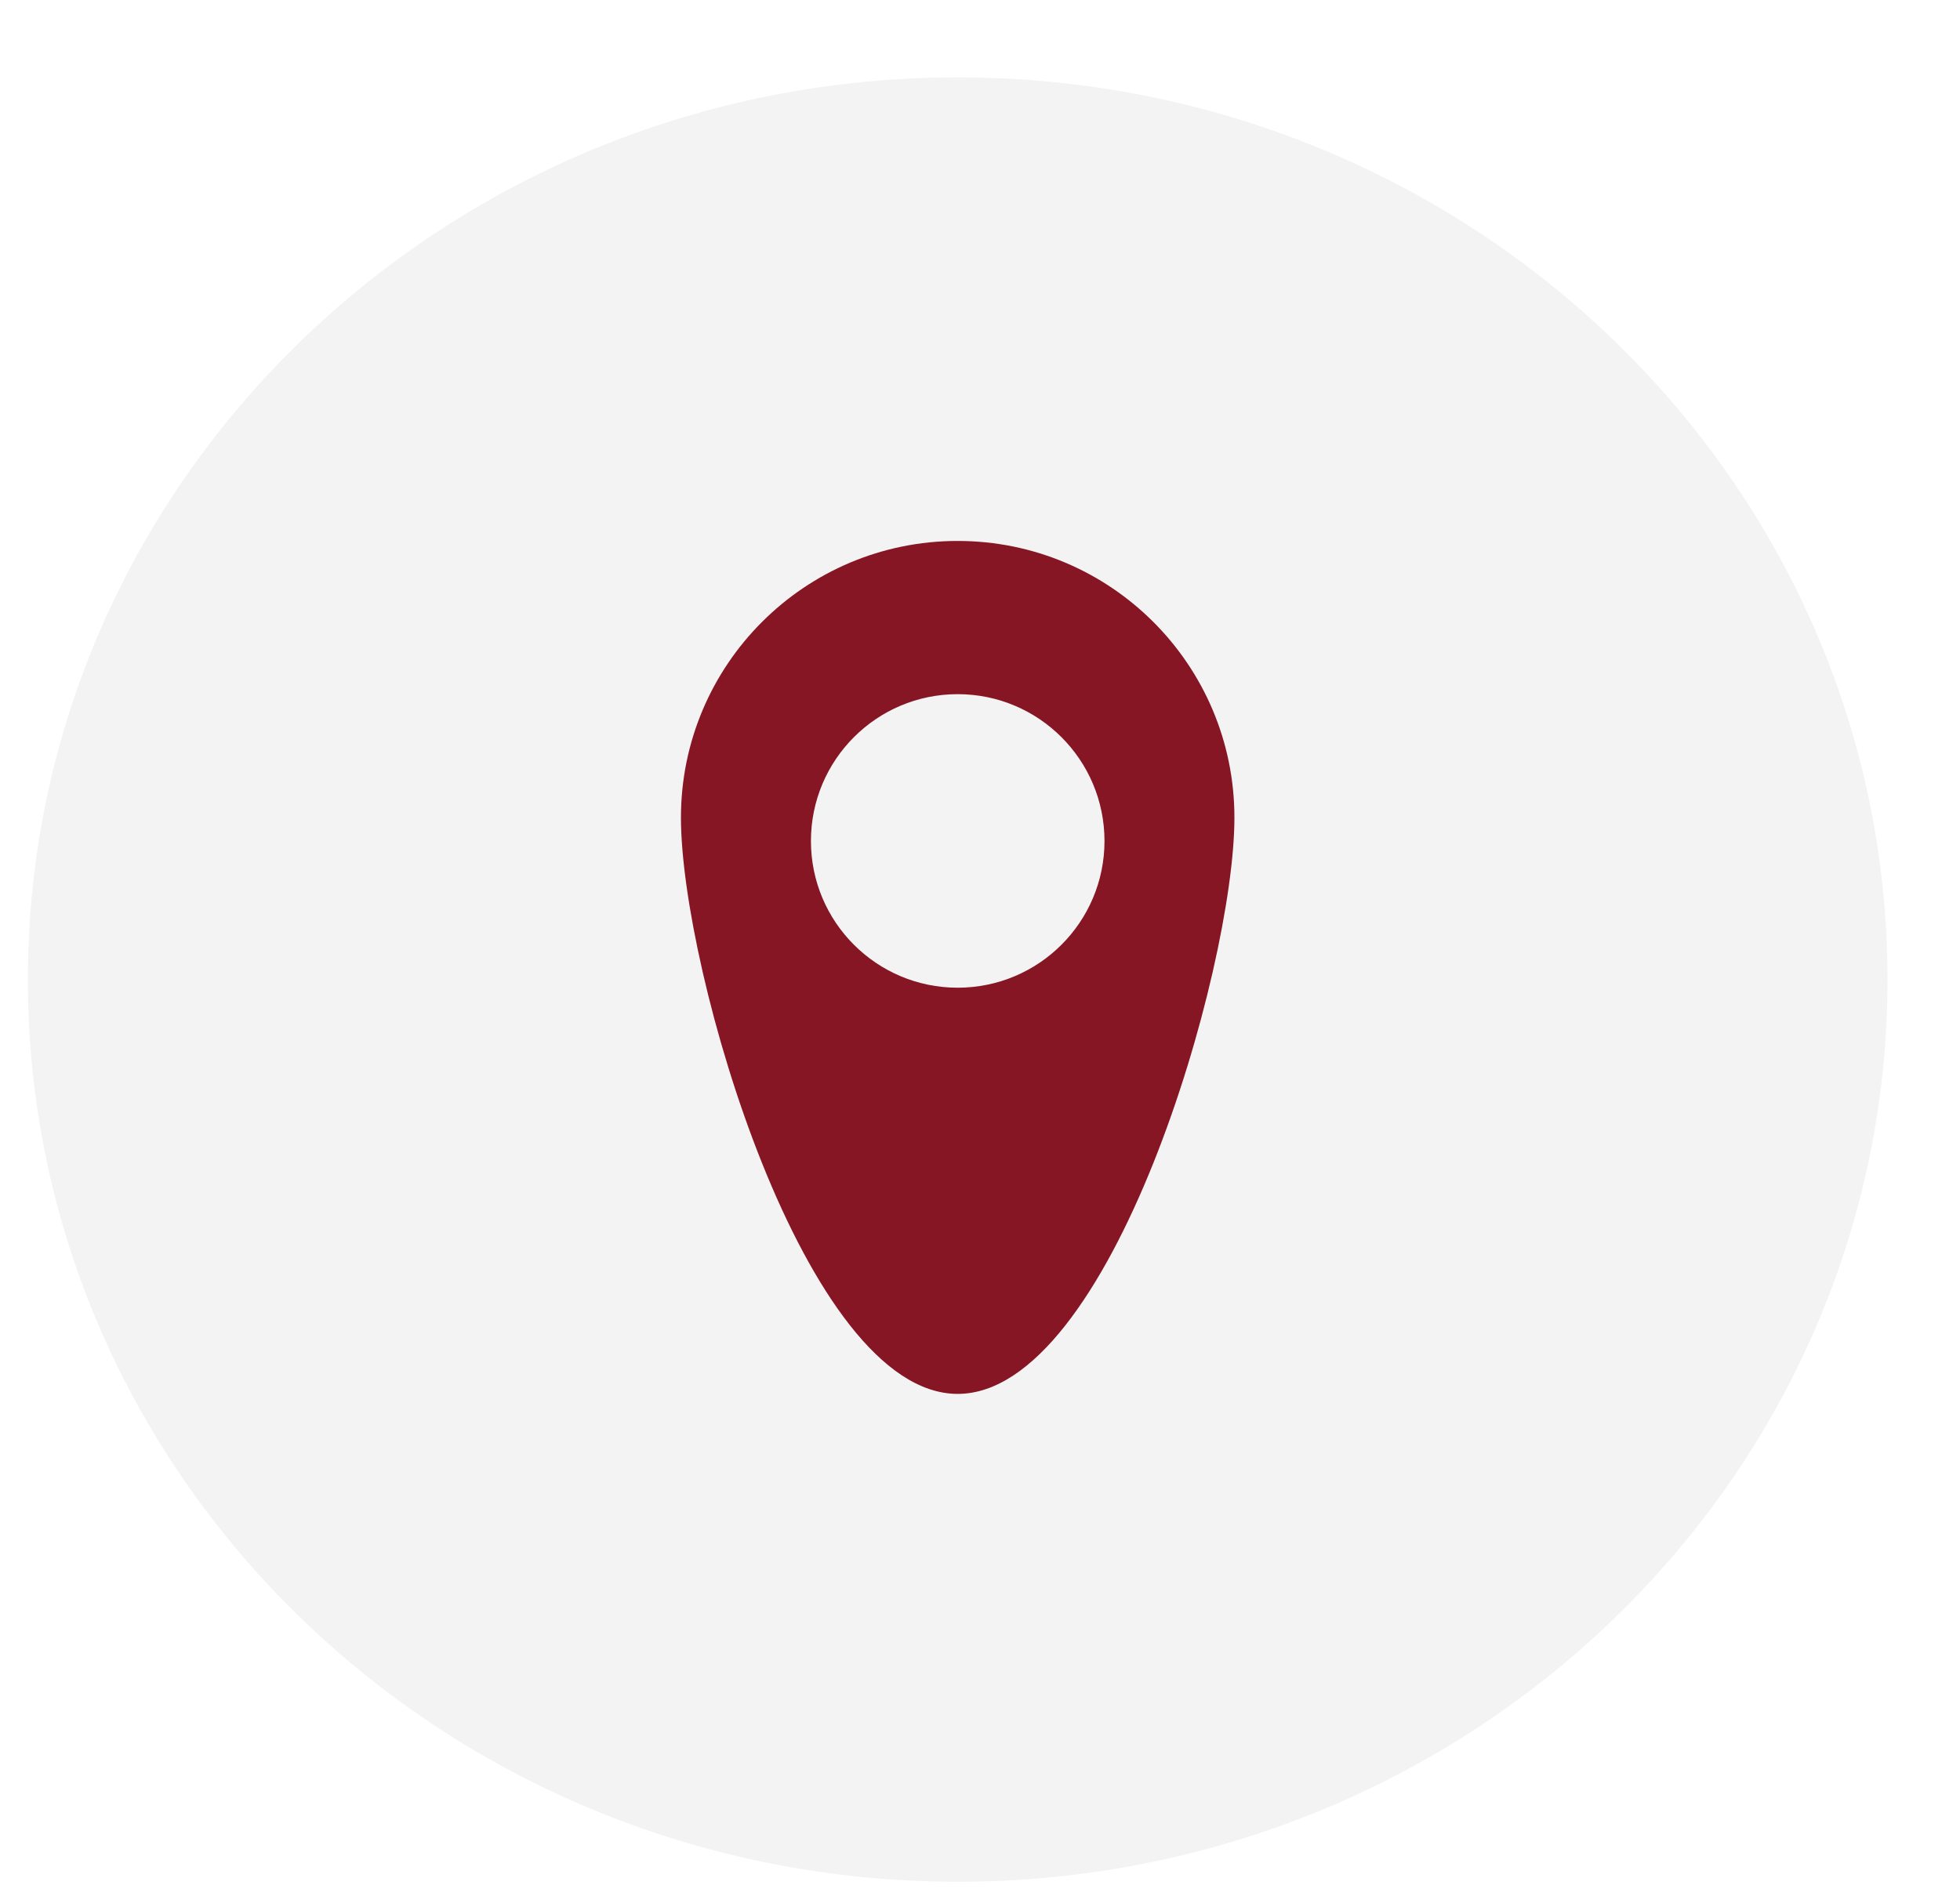 <?xml version="1.0" encoding="UTF-8"?> <svg xmlns="http://www.w3.org/2000/svg" width="31" height="30" viewBox="0 0 31 30" fill="none"><g clip-path="url(#clip0_312_44)"><path d="M15.147 29.77C23.269 29.77 29.853 23.38 29.853 15.497C29.853 7.614 23.269 1.224 15.147 1.224C7.025 1.224 0.441 7.614 0.441 15.497C0.441 23.38 7.025 29.77 15.147 29.77Z" fill="#090909" fill-opacity="0.05"></path><path d="M15.147 8.558C17.564 8.558 19.524 10.517 19.524 12.935C19.524 15.352 17.564 22.052 15.147 22.052C12.73 22.052 10.77 15.352 10.77 12.935C10.77 10.517 12.73 8.558 15.147 8.558ZM15.147 10.982C13.865 10.982 12.826 12.022 12.826 13.305C12.826 14.587 13.865 15.626 15.147 15.626C16.429 15.626 17.469 14.587 17.469 13.305C17.469 12.022 16.429 10.982 15.147 10.982Z" fill="#871624"></path></g><defs><clipPath id="clip0_312_44"><rect width="30" height="29" fill="white" transform="translate(0.119 0.805)"></rect></clipPath></defs></svg> 